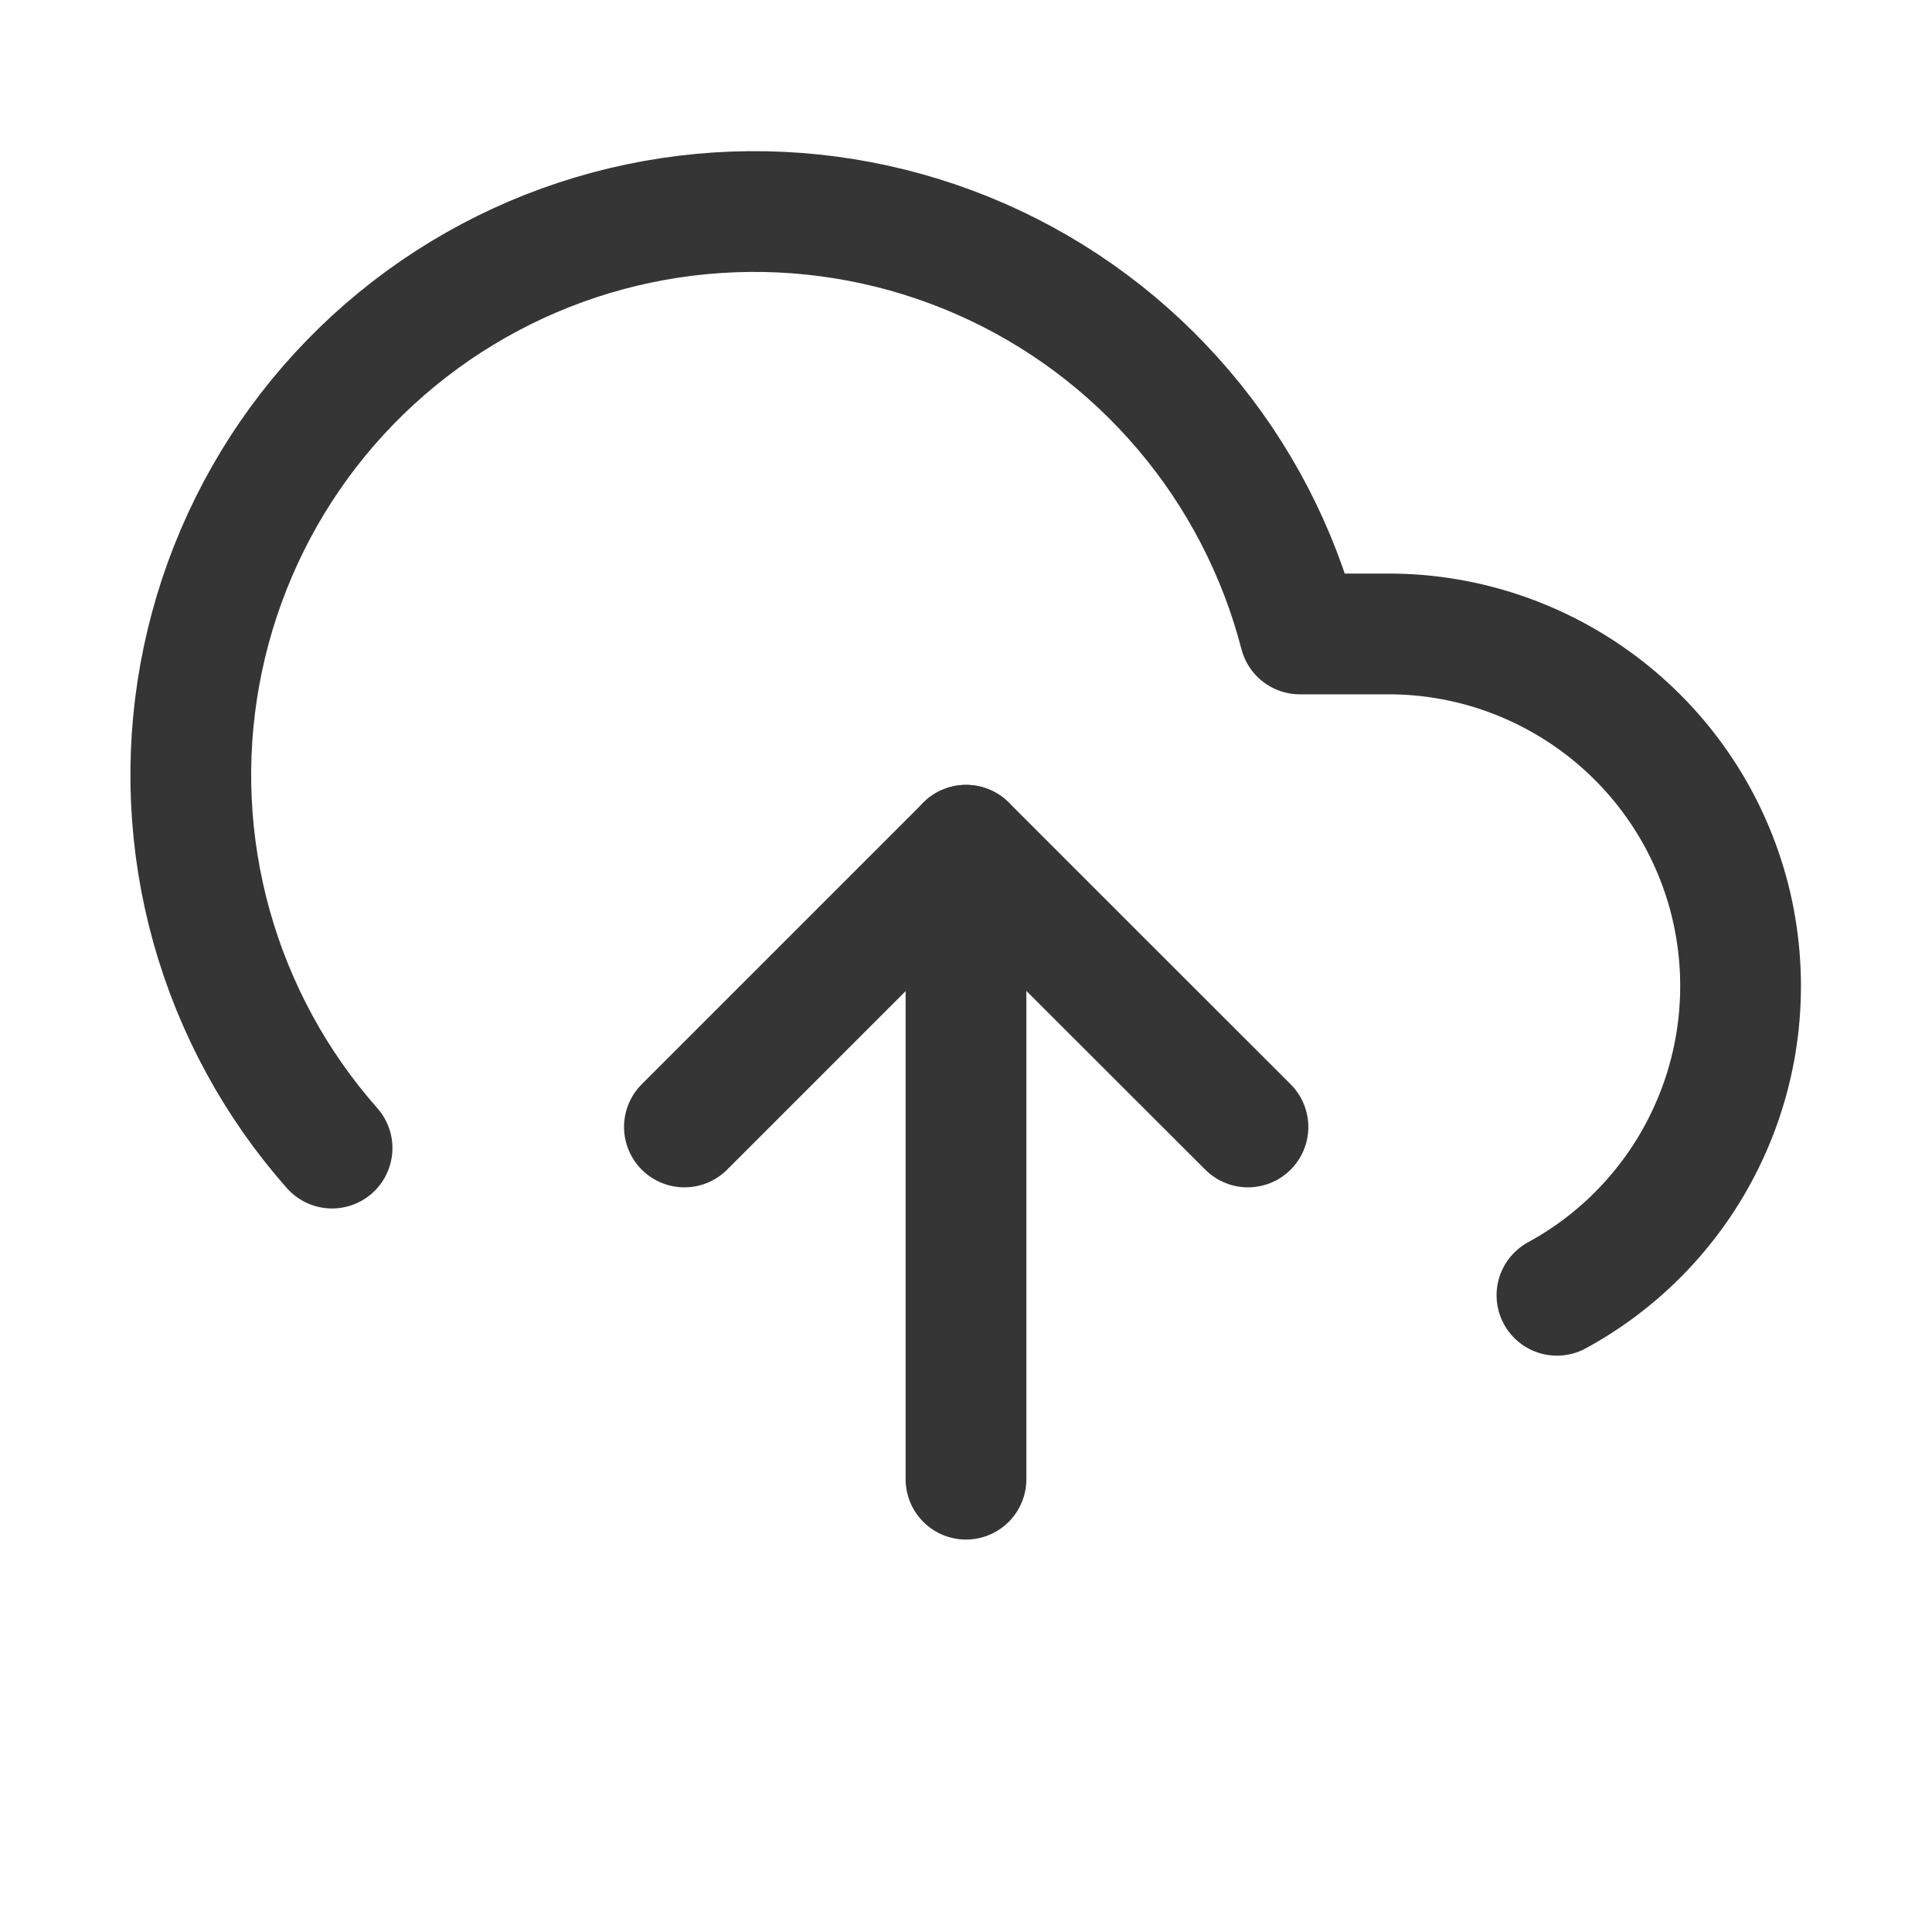 <svg width="16" height="16" viewBox="0 0 16 16" fill="none" xmlns="http://www.w3.org/2000/svg">
<path d="M8 7V12.25" stroke="#353535" stroke-linecap="round" stroke-linejoin="round"/>
<path d="M12.894 10.727C13.463 10.417 13.912 9.927 14.171 9.333C14.431 8.739 14.484 8.075 14.325 7.447C14.165 6.819 13.8 6.262 13.289 5.865C12.777 5.467 12.148 5.25 11.5 5.25H10.765C10.588 4.567 10.259 3.933 9.802 3.396C9.345 2.858 8.773 2.431 8.127 2.147C7.481 1.863 6.78 1.729 6.075 1.755C5.37 1.781 4.68 1.966 4.057 2.297C3.434 2.628 2.894 3.096 2.478 3.665C2.062 4.235 1.781 4.892 1.655 5.586C1.529 6.28 1.562 6.993 1.752 7.673C1.942 8.352 2.283 8.98 2.75 9.508" stroke="#353535" stroke-linecap="round" stroke-linejoin="round"/>
<path d="M10.335 9.333L9.168 8.167L8.001 7L5.668 9.333" stroke="#353535" stroke-linecap="round" stroke-linejoin="round"/>
</svg>
